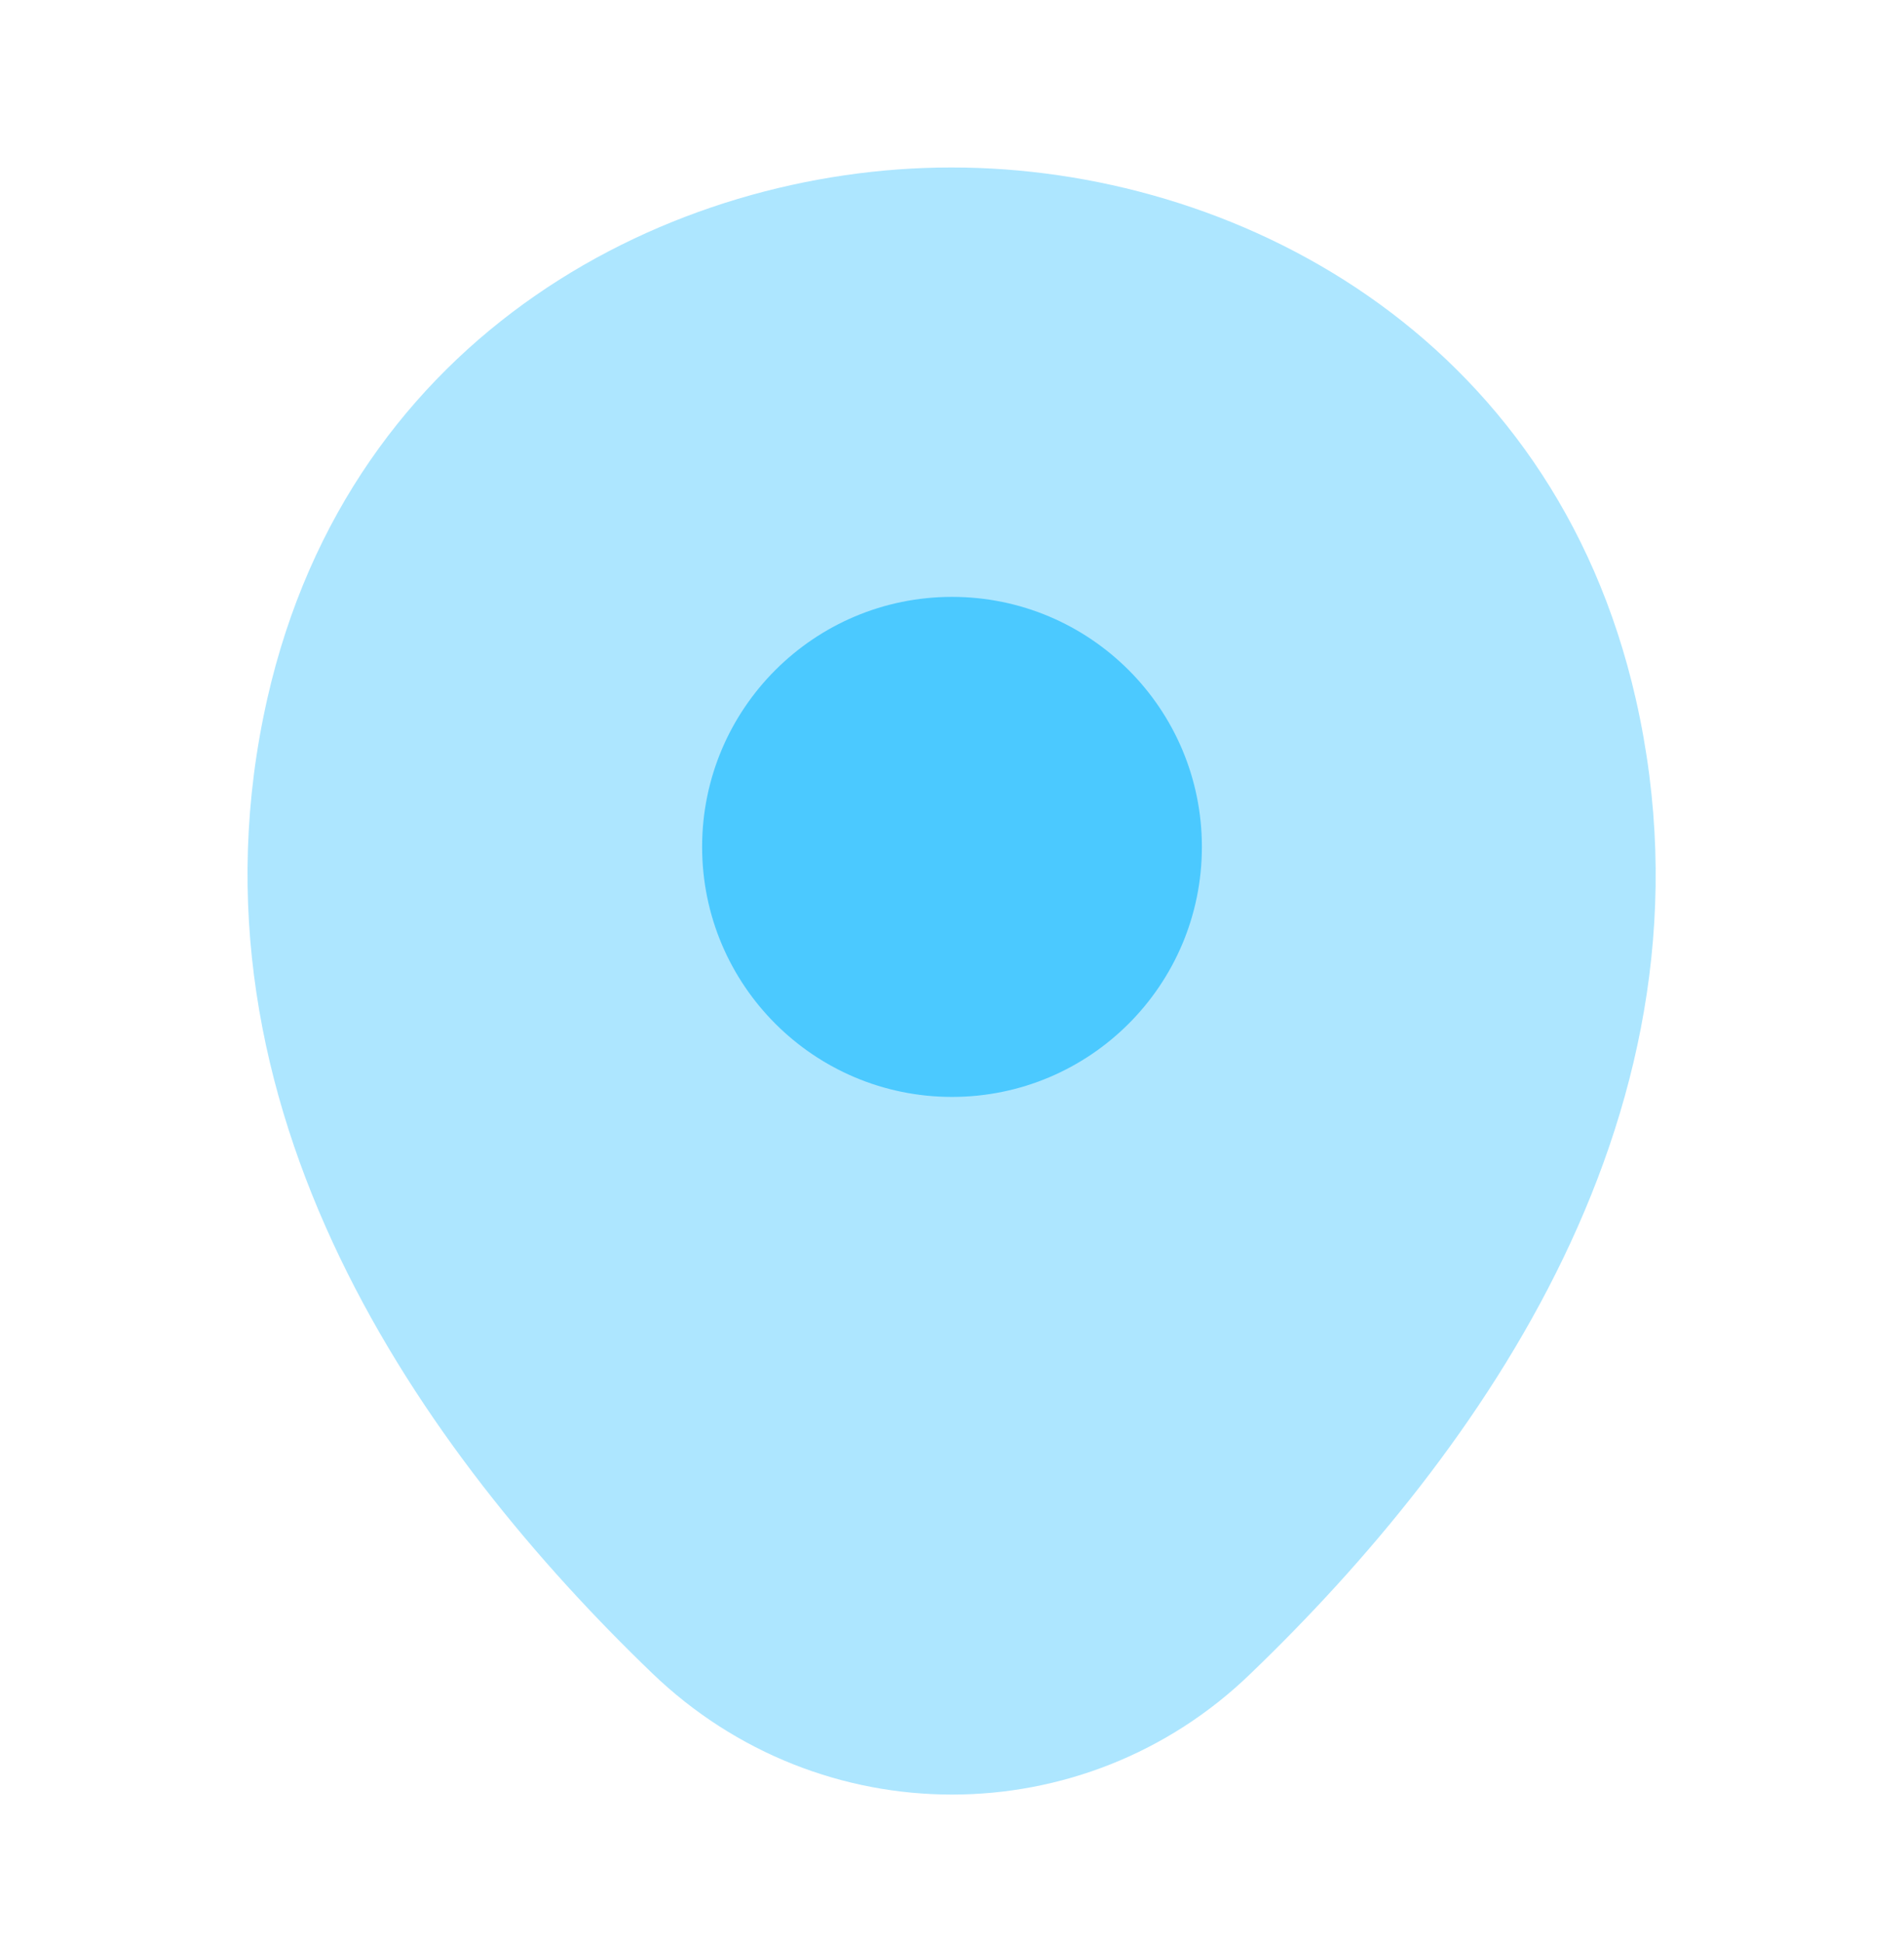 <svg width="50" height="51" viewBox="0 0 50 51" fill="none" xmlns="http://www.w3.org/2000/svg">
<g id="vuesax/bulk/location">
<g id="location">
<path id="Vector" opacity="0.45" d="M42.958 18.354C40.771 8.729 32.375 4.396 25 4.396C25 4.396 25 4.396 24.979 4.396C17.625 4.396 9.208 8.708 7.021 18.333C4.583 29.083 11.167 38.188 17.125 43.917C19.333 46.042 22.167 47.104 25 47.104C27.833 47.104 30.667 46.042 32.854 43.917C38.812 38.188 45.396 29.104 42.958 18.354Z" fill="#4BC9FF"/>
<path id="Vector_2" d="M25 28.792C28.624 28.792 31.562 25.854 31.562 22.229C31.562 18.605 28.624 15.667 25 15.667C21.376 15.667 18.438 18.605 18.438 22.229C18.438 25.854 21.376 28.792 25 28.792Z" fill="#4BC9FF"/>
</g>
</g>
</svg>
